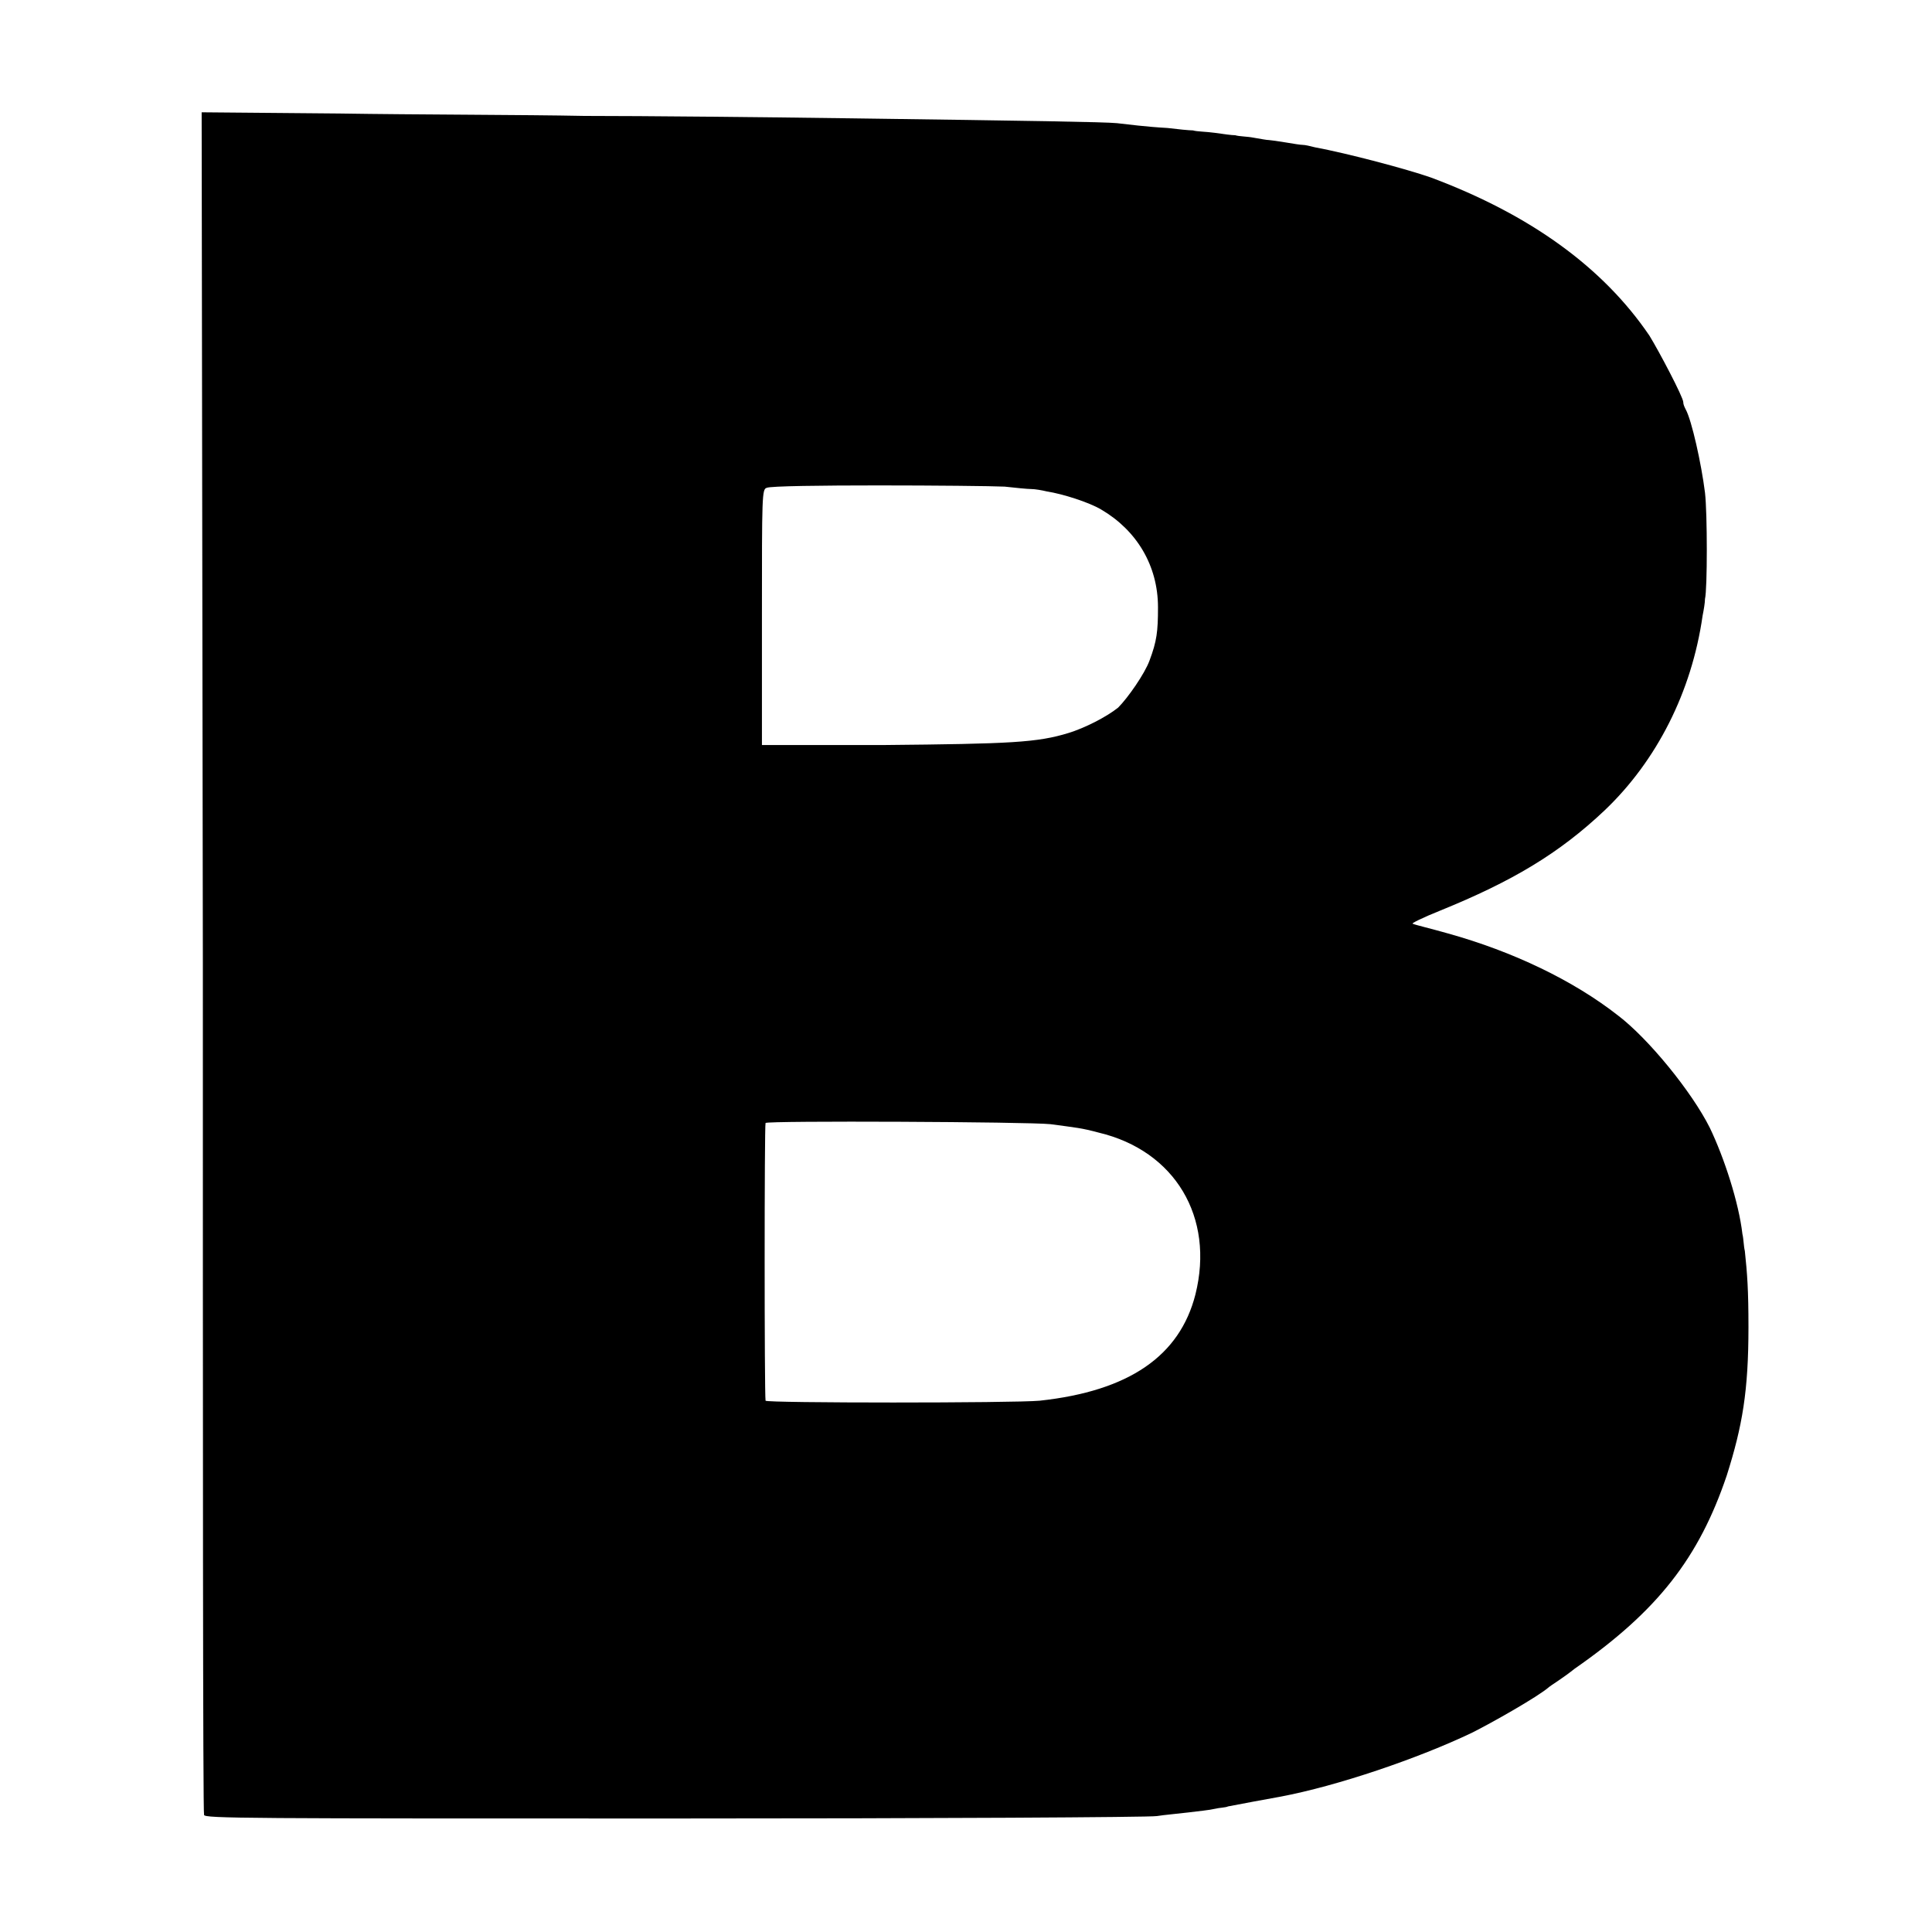 <?xml version="1.0" encoding="utf-8"?>
<!-- Generator: Adobe Illustrator 27.9.0, SVG Export Plug-In . SVG Version: 6.00 Build 0)  -->
<svg version="1.1" id="圖層_1" xmlns="http://www.w3.org/2000/svg" xmlns:xlink="http://www.w3.org/1999/xlink" x="0px" y="0px"
	 viewBox="0 0 16 16" style="enable-background:new 0 0 16 16;" xml:space="preserve">
<g transform="translate(0,700) scale(0.1,-0.1)">
	<path d="M16.8,6920.2c0-38.6,0-70.4,0.1-70.5c0-0.3,3.6-0.3,38.9-0.3c21.4,0,39.4,0.1,40,0.2c0.6,0.1,1.8,0.2,2.6,0.3
		c0.8,0.1,1.8,0.2,2.2,0.3c0.4,0.1,0.9,0.1,1.1,0.2c0.5,0.1,3.7,0.7,4.3,0.8c4.8,0.9,11.5,3.2,15.9,5.3c1.6,0.8,5.5,3,6.4,3.8
		c0.1,0.1,1.1,0.7,2.1,1.5c6.9,4.8,10.3,9.2,12.6,16c1.3,4.1,1.8,7,1.8,12.3c0,3.1-0.1,4.4-0.3,6.3c-0.1,0.4-0.1,1-0.2,1.4
		c-0.3,2.6-1.5,6.3-2.7,8.8c-1.5,3-5.1,7.4-7.6,9.3c-3.7,2.9-8.7,5.3-14.1,6.8c-1.4,0.4-2.7,0.7-2.9,0.8c-0.2,0,0.8,0.5,2.3,1.1
		c5.9,2.4,9.8,4.7,13.6,8.3c4.3,4.1,7.2,9.8,8.1,16.1c0.1,0.5,0.2,1.1,0.2,1.4c0.2,0.8,0.2,7.1,0,8.8c-0.3,2.4-1.1,6-1.6,6.9
		c-0.1,0.2-0.2,0.4-0.2,0.6c0,0.4-2,4.2-2.8,5.5c-3.8,5.6-9.8,10-18.1,13.1c-2,0.7-6.9,2-9.6,2.5c-0.4,0.1-0.8,0.2-1,0.2
		c-0.2,0-0.8,0.1-1.4,0.2c-0.6,0.1-1.3,0.2-1.4,0.2c-0.2,0-0.7,0.1-1.3,0.2c-0.5,0.1-1.2,0.1-1.5,0.2c-0.3,0-1,0.1-1.7,0.2
		c-0.7,0.1-1.5,0.1-1.8,0.2c-0.3,0-1.3,0.1-2.1,0.2c-1.8,0.1-3.3,0.3-4.2,0.4c-1,0.1-7.2,0.2-22,0.4c-7.3,0.1-17.2,0.2-22.1,0.2
		c-4.9,0.1-14,0.1-20.3,0.2l-11.4,0.1L16.8,6920.2z M83.2,6959.7c0.9-0.1,1.9-0.2,2.2-0.2c0.3,0,0.9-0.1,1.3-0.2
		c1.3-0.2,3.5-0.9,4.5-1.5c2.9-1.7,4.7-4.6,4.7-8.1c0-2-0.1-2.8-0.7-4.4c-0.4-1.1-1.8-3.1-2.6-3.9c-1-0.8-2.8-1.7-4.1-2.1
		c-2.6-0.8-4.8-0.9-15.3-1l-10.1,0v10.6c0,10.1,0,10.6,0.4,10.7C64,6959.9,81.1,6959.8,83.2,6959.7z M87,6906.9
		c2.2-0.3,2.5-0.3,4-0.7c6.3-1.5,9.6-7,8-13.4c-1.3-5.1-5.5-8-12.9-8.8c-2.1-0.2-22.7-0.2-22.7,0c-0.1,0.6-0.1,22.8,0,23
		C63.5,6907.2,85.2,6907.1,87,6906.9z"/>
</g>
</svg>
